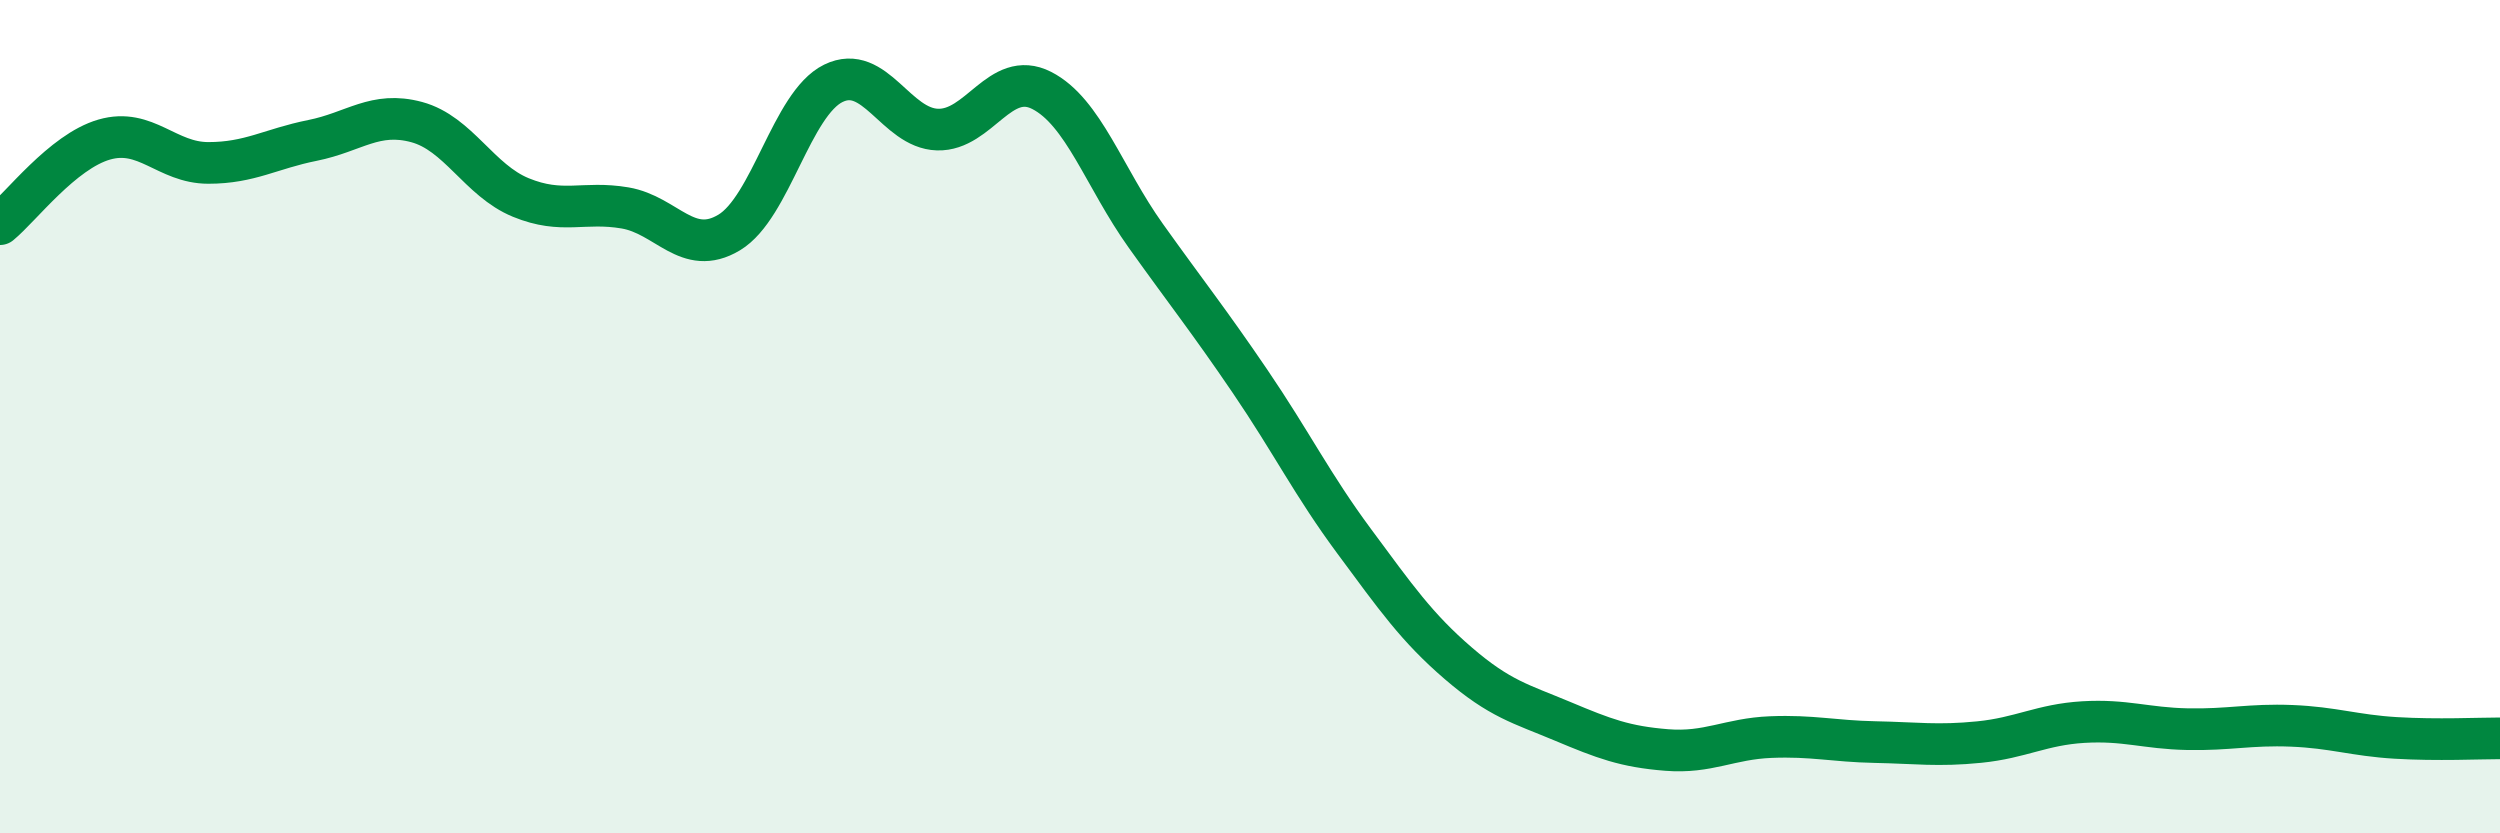 
    <svg width="60" height="20" viewBox="0 0 60 20" xmlns="http://www.w3.org/2000/svg">
      <path
        d="M 0,5.38 C 0.5,4.97 1.5,3.64 2.5,3.35 C 3.5,3.06 4,3.91 5,3.91 C 6,3.91 6.5,3.57 7.5,3.37 C 8.5,3.17 9,2.66 10,2.93 C 11,3.2 11.5,4.33 12.5,4.74 C 13.5,5.15 14,4.82 15,4.99 C 16,5.16 16.5,6.18 17.5,5.58 C 18.5,4.98 19,2.49 20,2 C 21,1.51 21.5,3.08 22.5,3.11 C 23.5,3.14 24,1.66 25,2.17 C 26,2.68 26.5,4.26 27.5,5.66 C 28.5,7.06 29,7.68 30,9.15 C 31,10.62 31.5,11.64 32.5,12.99 C 33.5,14.34 34,15.06 35,15.92 C 36,16.78 36.5,16.89 37.5,17.31 C 38.5,17.73 39,17.92 40,18 C 41,18.08 41.5,17.73 42.5,17.69 C 43.5,17.65 44,17.79 45,17.81 C 46,17.83 46.5,17.91 47.5,17.81 C 48.5,17.71 49,17.39 50,17.33 C 51,17.27 51.5,17.48 52.5,17.5 C 53.5,17.52 54,17.38 55,17.42 C 56,17.46 56.5,17.65 57.5,17.71 C 58.5,17.77 59.5,17.72 60,17.72L60 20L0 20Z"
        fill="#008740"
        opacity="0.1"
        stroke-linecap="round"
        stroke-linejoin="round"
      />
      <path
        d="M 0,5.38 C 0.5,4.97 1.5,3.64 2.5,3.35 C 3.5,3.06 4,3.91 5,3.91 C 6,3.91 6.5,3.57 7.5,3.37 C 8.5,3.17 9,2.66 10,2.93 C 11,3.2 11.5,4.33 12.5,4.74 C 13.5,5.15 14,4.82 15,4.99 C 16,5.16 16.5,6.18 17.5,5.58 C 18.5,4.98 19,2.49 20,2 C 21,1.51 21.5,3.08 22.5,3.11 C 23.5,3.14 24,1.66 25,2.17 C 26,2.68 26.5,4.26 27.5,5.66 C 28.5,7.06 29,7.68 30,9.15 C 31,10.62 31.5,11.64 32.5,12.99 C 33.5,14.34 34,15.06 35,15.92 C 36,16.78 36.5,16.89 37.5,17.31 C 38.5,17.73 39,17.92 40,18 C 41,18.08 41.5,17.73 42.5,17.69 C 43.5,17.65 44,17.79 45,17.81 C 46,17.83 46.5,17.91 47.5,17.81 C 48.5,17.71 49,17.39 50,17.33 C 51,17.27 51.5,17.48 52.5,17.5 C 53.5,17.52 54,17.38 55,17.42 C 56,17.46 56.5,17.65 57.5,17.71 C 58.5,17.77 59.5,17.72 60,17.72"
        stroke="#008740"
        stroke-width="1"
        fill="none"
        stroke-linecap="round"
        stroke-linejoin="round"
      />
    </svg>
  